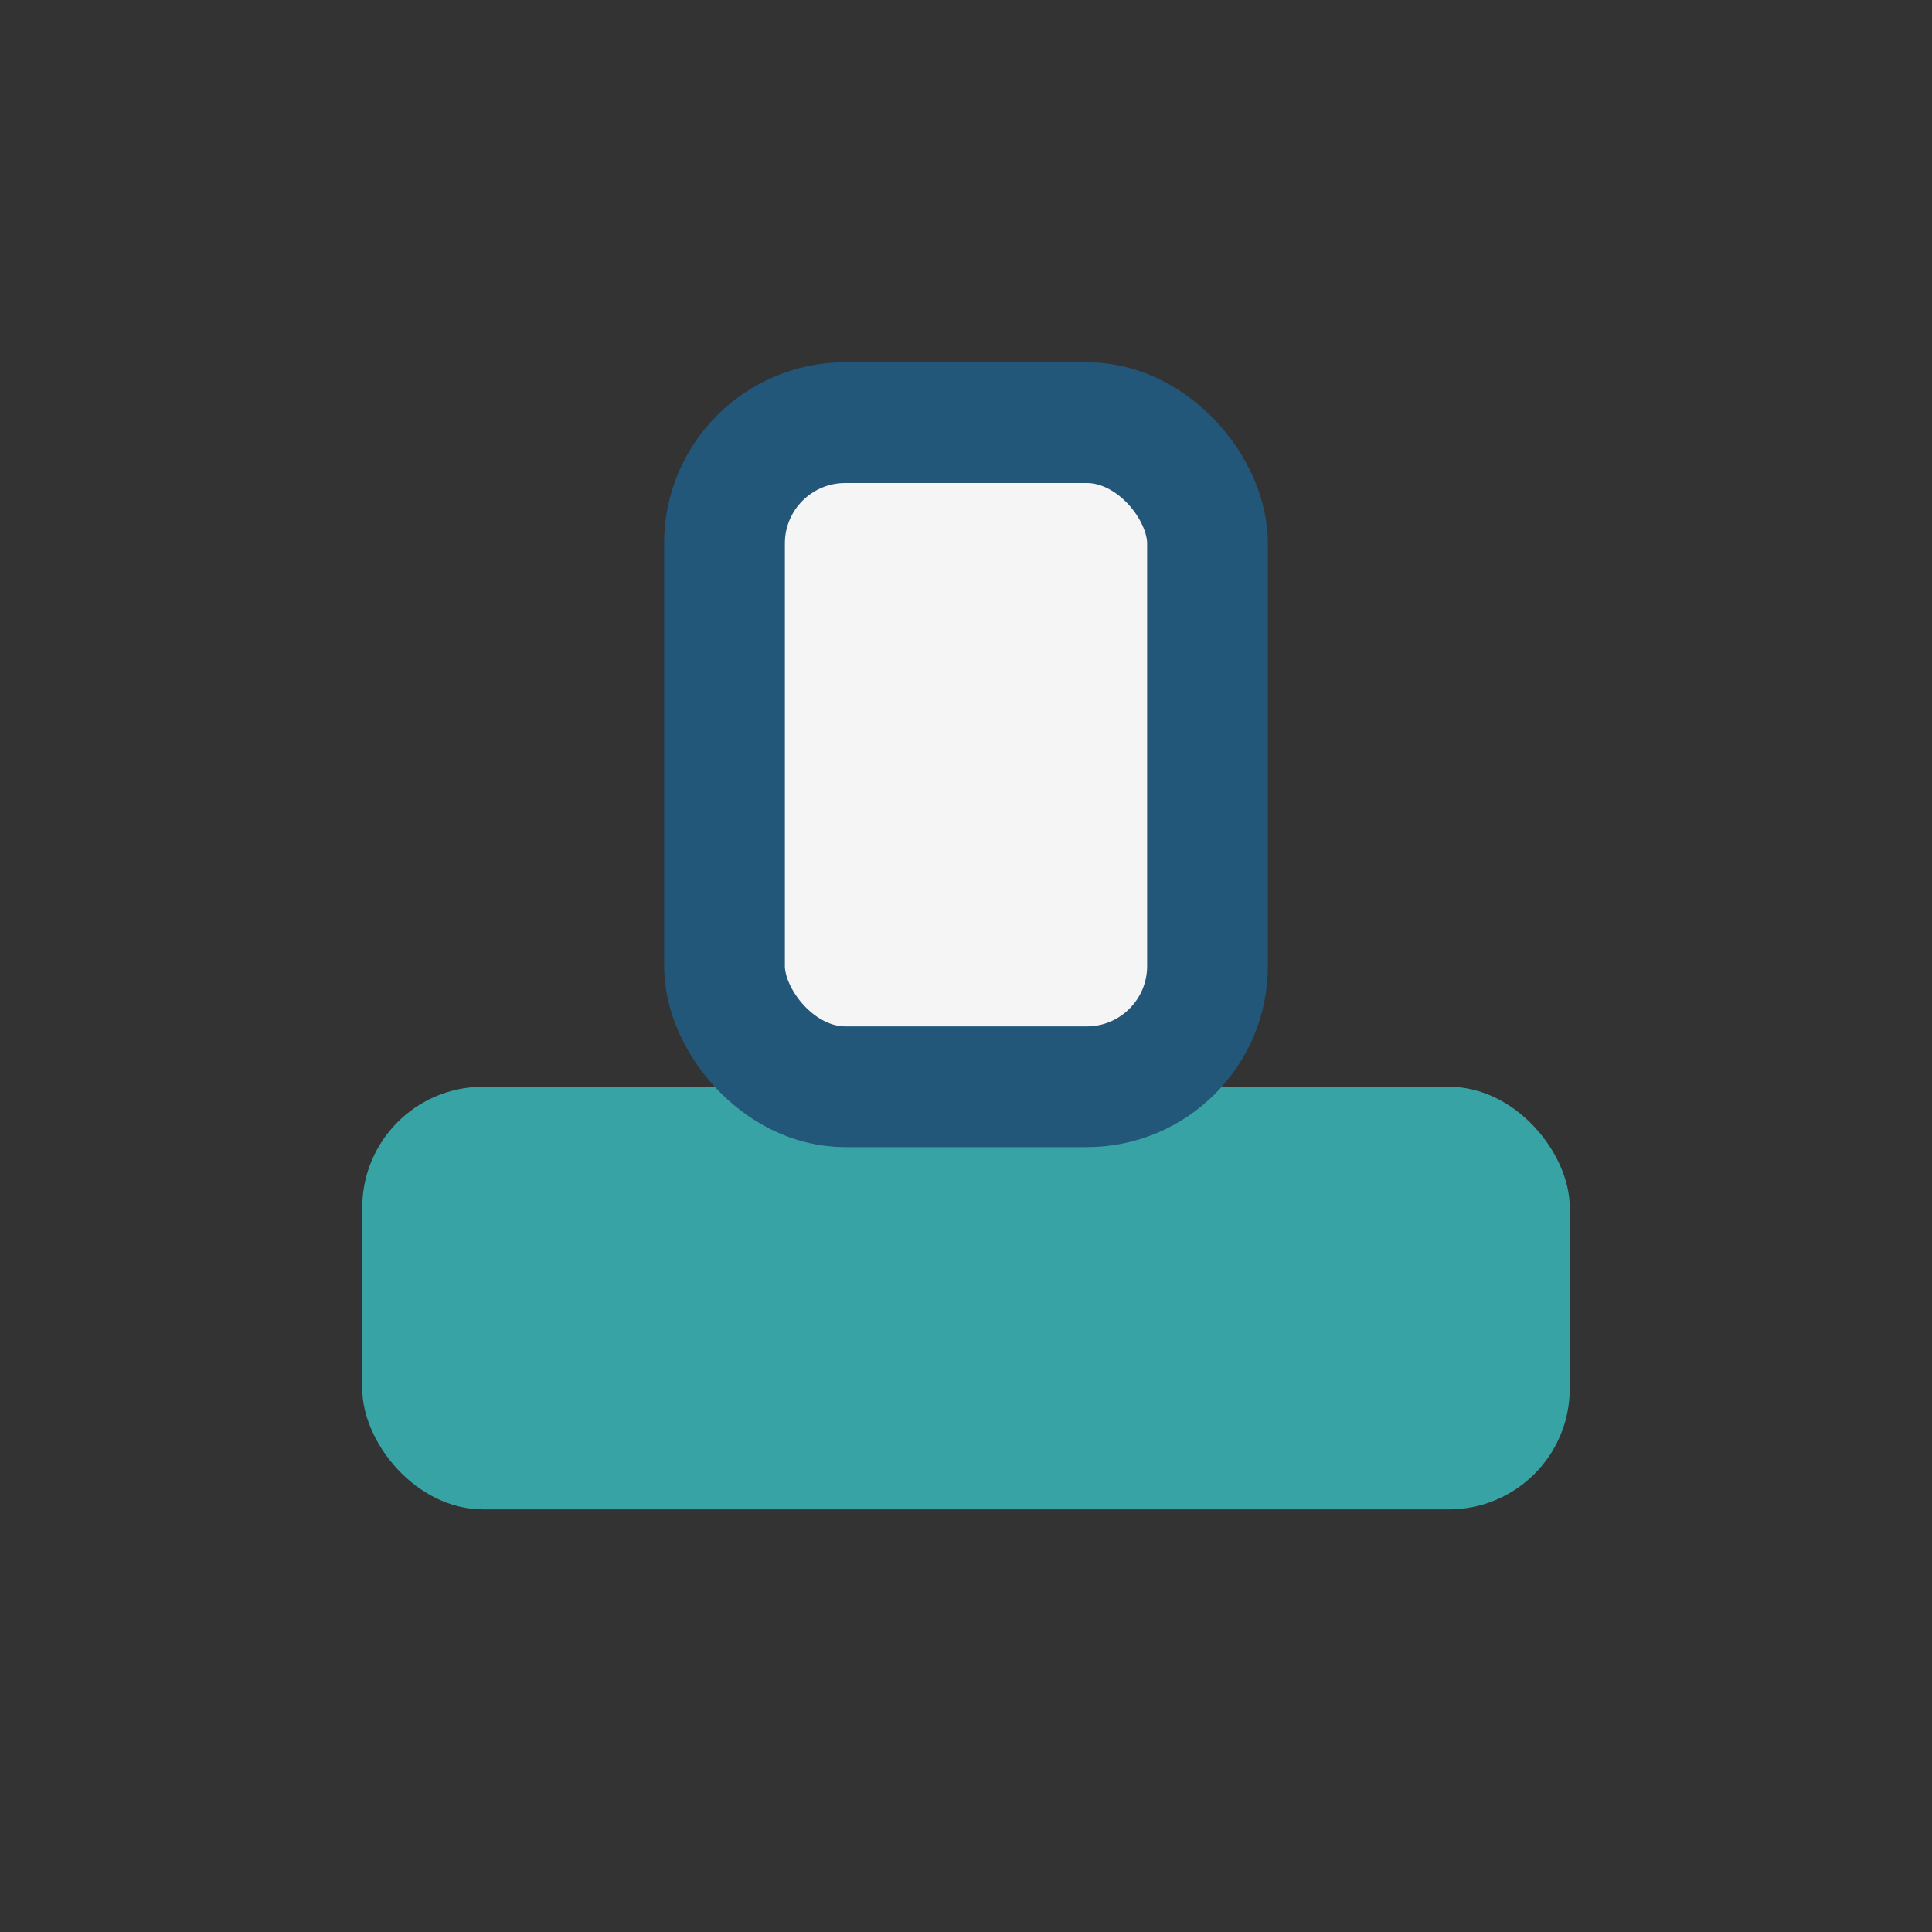 <?xml version="1.0" encoding="UTF-8"?>
<svg xmlns="http://www.w3.org/2000/svg" width="32" height="32" viewBox="0 0 32 32"><rect x="0" y="0" width="32" height="32" fill="#333333" stroke="none"/><rect x="6" y="18" width="20" height="7" rx="2" fill="#38A3A5"/><rect x="12" y="7" width="8" height="11" rx="2" fill="#F6F5F5" stroke="#22577A" stroke-width="2"/></svg>